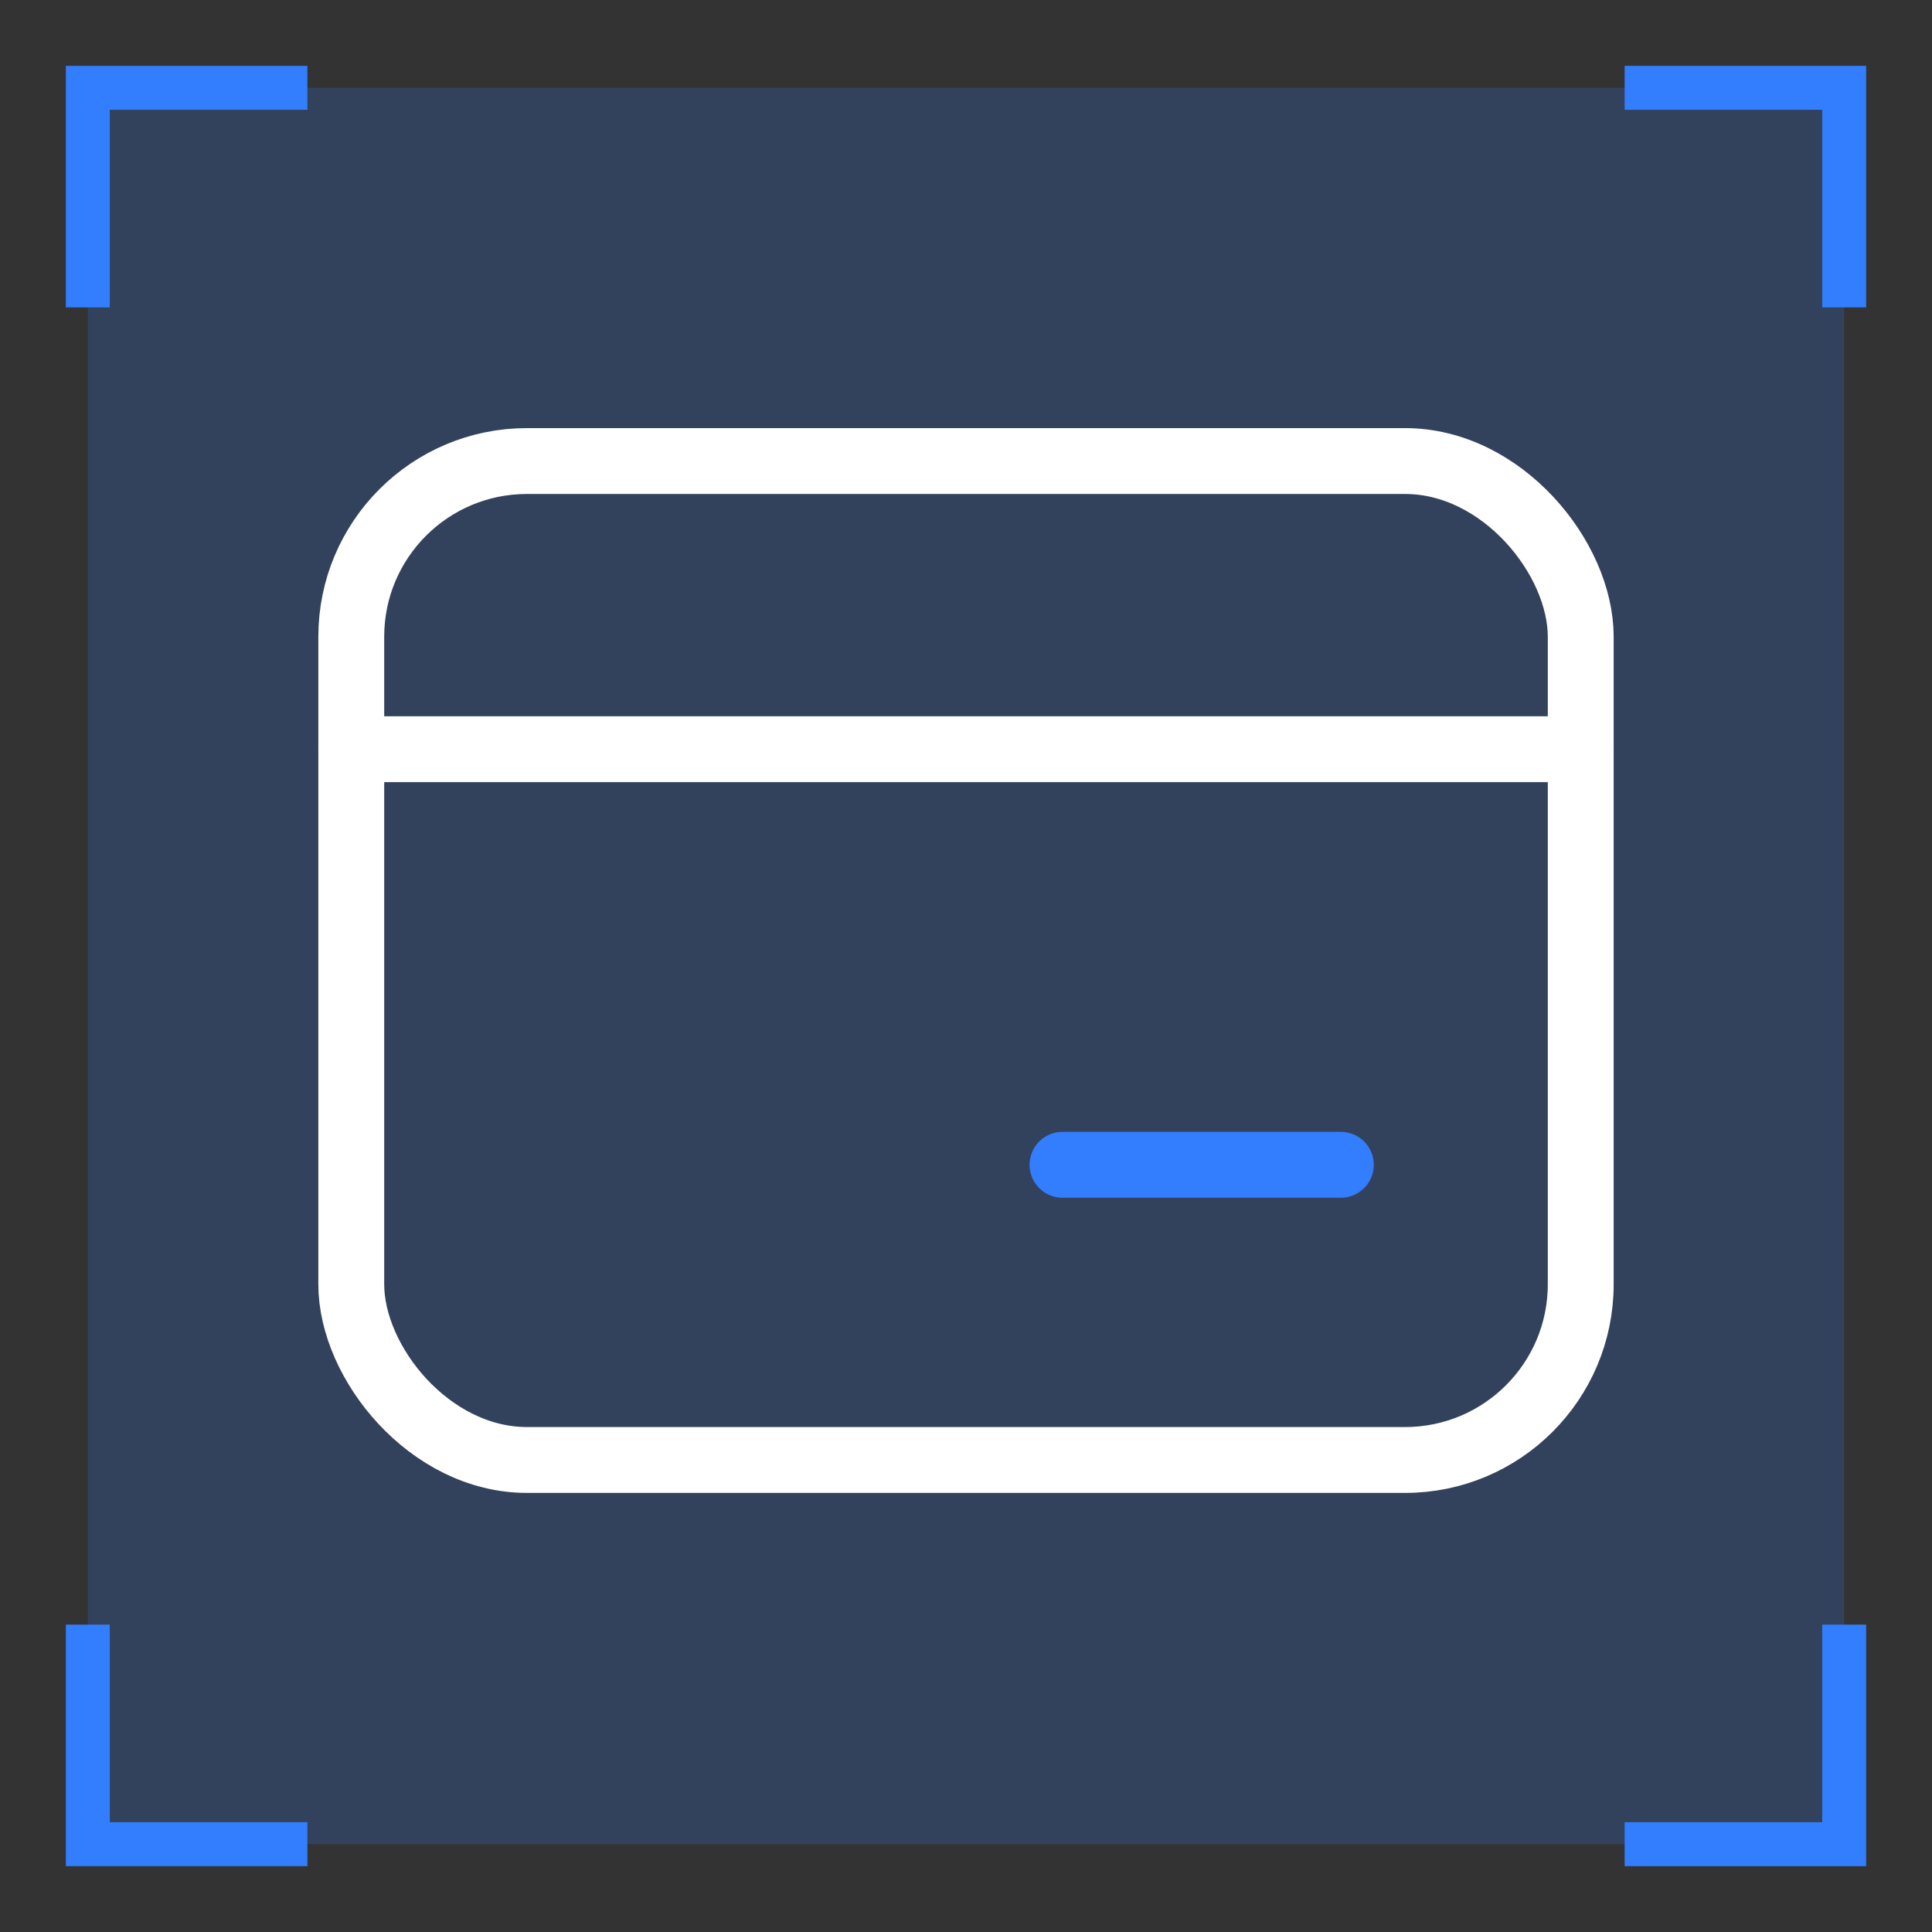 <?xml version="1.0" encoding="UTF-8"?>
<svg width="88px" height="88px" viewBox="0 0 88 88" version="1.1" xmlns="http://www.w3.org/2000/svg" xmlns:xlink="http://www.w3.org/1999/xlink">
    <rect x="0" y="0" width="88" height="88" fill="#333333" stroke="none"/>
    <title>切片</title>
    <g id="页面-1" stroke="none" stroke-width="1" fill="none" fill-rule="evenodd">
        <g id="场景图标" transform="translate(-174, -198)">
            <g id="编组-7备份-6" transform="translate(174, 198)">
                <rect id="矩形" fill-opacity="0.2" fill="#337EFF" x="4" y="4" width="80" height="80"></rect>
                <g id="编组-3" transform="translate(4, 4)" stroke="#337EFF" stroke-width="2">
                    <polyline id="路径-6" points="0 10 0 1.81878553e-12 10 1.8189894e-12"></polyline>
                    <polyline id="路径-6备份-2" transform="translate(5, 75) scale(1, -1) translate(-5, -75) " points="0 80 0 70 10 70"></polyline>
                    <polyline id="路径-6备份" transform="translate(75, 5) rotate(-270) translate(-75, -5) " points="70 10 70 -2.03872857e-16 80 0"></polyline>
                    <polyline id="路径-6备份-3" transform="translate(75, 75) scale(1, -1) rotate(-270) translate(-75, -75) " points="70 80 70 70 80 70"></polyline>
                </g>
                <g id="编组" transform="translate(16, 21)" stroke-linejoin="round" stroke-width="3">
                    <rect id="矩形" stroke="#FFFFFF" x="0" y="0" width="56" height="45.5" rx="8"></rect>
                    <line x1="0" y1="13.125" x2="56" y2="13.125" id="路径" stroke="#FFFFFF" stroke-linecap="round"></line>
                    <line x1="32.396" y1="32.055" x2="45.073" y2="32.055" id="路径" stroke="#337EFF" stroke-linecap="round"></line>
                </g>
            </g>
        </g>
    </g>
</svg>